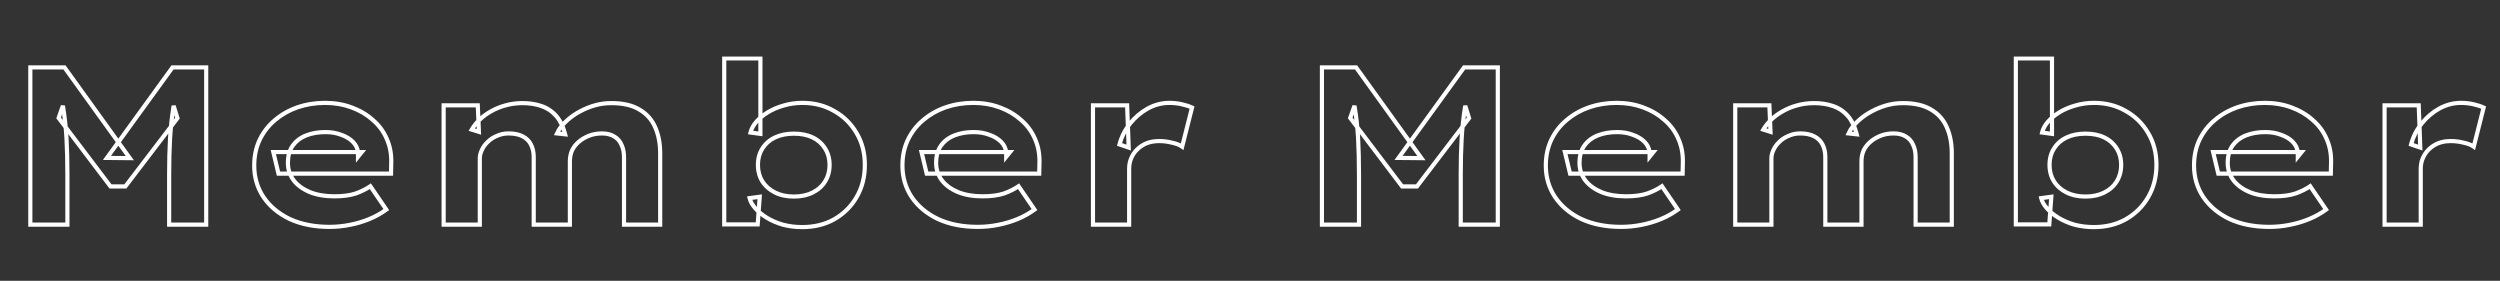 <svg width="1202" height="135" viewBox="0 0 1202 135" fill="none" xmlns="http://www.w3.org/2000/svg">
<rect x="0" y="0" width="1202" height="135" fill="#333333" stroke="none"/>
<mask id="path-1-outside-1_1876_553" maskUnits="userSpaceOnUse" x="634" y="27" width="562" height="84" fill="black">
<rect fill="white" x="634" y="27" width="562" height="84"/>
<path d="M635.58 108V32.4H651.996L683.424 76.032L672.408 75.924L703.944 32.4H720.144V108H702.324V83.808C702.324 77.616 702.468 71.928 702.756 66.744C703.044 61.488 703.62 56.196 704.484 50.868L706.32 56.808L681.264 89.64H674.136L649.188 56.7L651.24 50.868C652.104 56.052 652.68 61.236 652.968 66.42C653.256 71.604 653.4 77.4 653.4 83.808V108H635.58ZM779.407 109.08C772.135 109.08 765.763 107.82 760.291 105.3C754.891 102.708 750.679 99.18 747.655 94.716C744.703 90.252 743.227 85.212 743.227 79.596C743.227 75.06 744.091 70.956 745.819 67.284C747.619 63.54 750.067 60.372 753.163 57.78C756.259 55.116 759.859 53.064 763.963 51.624C768.139 50.184 772.567 49.464 777.247 49.464C781.855 49.464 786.103 50.184 789.991 51.624C793.951 53.064 797.371 55.08 800.251 57.672C803.203 60.192 805.435 63.216 806.947 66.744C808.531 70.272 809.251 74.16 809.107 78.408L808.999 83.484H754.891L752.407 73.116H794.959L793.123 75.384V73.224C792.907 71.28 792.079 69.588 790.639 68.148C789.199 66.708 787.327 65.592 785.023 64.8C782.791 63.936 780.271 63.504 777.463 63.504C774.007 63.504 770.911 64.044 768.175 65.124C765.439 66.204 763.279 67.86 761.695 70.092C760.183 72.252 759.427 74.988 759.427 78.3C759.427 81.396 760.327 84.168 762.127 86.616C763.927 88.992 766.519 90.9 769.903 92.34C773.287 93.708 777.247 94.392 781.783 94.392C785.959 94.392 789.415 93.924 792.151 92.988C794.887 91.98 797.191 90.828 799.063 89.532L806.731 100.764C804.283 102.564 801.583 104.076 798.631 105.3C795.679 106.524 792.547 107.46 789.235 108.108C785.995 108.756 782.719 109.08 779.407 109.08ZM834.303 108V50.652H850.719L851.259 63.396L847.803 62.316C848.811 60.588 850.107 58.968 851.691 57.456C853.275 55.944 855.111 54.612 857.199 53.46C859.359 52.236 861.663 51.3 864.111 50.652C866.631 49.932 869.367 49.572 872.319 49.572C875.559 49.572 878.547 50.04 881.283 50.976C884.091 51.912 886.467 53.496 888.411 55.728C890.355 57.96 891.795 60.912 892.731 64.584L888.843 64.152L889.707 62.424C890.859 60.696 892.299 59.076 894.027 57.564C895.755 56.052 897.699 54.72 899.859 53.568C902.091 52.344 904.467 51.372 906.987 50.652C909.507 49.932 912.171 49.572 914.979 49.572C920.523 49.572 925.023 50.616 928.479 52.704C931.935 54.72 934.455 57.564 936.039 61.236C937.623 64.836 938.415 68.976 938.415 73.656V108H921.027V75.6C921.027 73.296 920.631 71.316 919.839 69.66C919.119 67.932 917.967 66.6 916.383 65.664C914.799 64.656 912.819 64.152 910.443 64.152C908.211 64.152 906.159 64.512 904.287 65.232C902.415 65.952 900.759 66.924 899.319 68.148C897.951 69.3 896.871 70.668 896.079 72.252C895.359 73.836 894.999 75.6 894.999 77.544V108H877.611V75.492C877.611 73.26 877.179 71.28 876.315 69.552C875.451 67.824 874.119 66.492 872.319 65.556C870.519 64.62 868.251 64.152 865.515 64.152C863.499 64.152 861.627 64.548 859.899 65.34C858.171 66.06 856.695 67.032 855.471 68.256C854.247 69.408 853.311 70.704 852.663 72.144C852.015 73.512 851.691 74.844 851.691 76.14V108H834.303ZM1006.69 109.188C1003.37 109.188 1000.24 108.792 997.291 108C994.411 107.136 991.855 106.02 989.623 104.652C987.391 103.284 985.555 101.772 984.115 100.116C982.675 98.46 981.775 96.84 981.415 95.256L986.275 94.608L985.303 107.892H969.211V28.08H986.599V64.368L981.847 63.72C982.279 61.92 983.215 60.192 984.655 58.536C986.095 56.88 987.931 55.368 990.163 54C992.395 52.632 994.915 51.552 997.723 50.76C1000.6 49.896 1003.63 49.464 1006.79 49.464C1012.48 49.464 1017.56 50.76 1022.02 53.352C1026.56 55.872 1030.16 59.4 1032.82 63.936C1035.49 68.4 1036.82 73.512 1036.82 79.272C1036.82 85.104 1035.49 90.288 1032.82 94.824C1030.23 99.288 1026.67 102.816 1022.13 105.408C1017.67 107.928 1012.52 109.188 1006.69 109.188ZM1002.69 94.5C1006.15 94.5 1009.17 93.852 1011.76 92.556C1014.35 91.26 1016.33 89.496 1017.7 87.264C1019.14 84.96 1019.86 82.296 1019.86 79.272C1019.86 76.248 1019.14 73.62 1017.7 71.388C1016.26 69.084 1014.28 67.32 1011.76 66.096C1009.24 64.872 1006.22 64.26 1002.69 64.26C999.235 64.26 996.211 64.872 993.619 66.096C991.027 67.32 989.011 69.084 987.571 71.388C986.131 73.62 985.411 76.248 985.411 79.272C985.411 82.296 986.131 84.96 987.571 87.264C989.011 89.496 991.027 91.26 993.619 92.556C996.211 93.852 999.235 94.5 1002.69 94.5ZM1091.07 109.08C1083.8 109.08 1077.42 107.82 1071.95 105.3C1066.55 102.708 1062.34 99.18 1059.32 94.716C1056.36 90.252 1054.89 85.212 1054.89 79.596C1054.89 75.06 1055.75 70.956 1057.48 67.284C1059.28 63.54 1061.73 60.372 1064.82 57.78C1067.92 55.116 1071.52 53.064 1075.62 51.624C1079.8 50.184 1084.23 49.464 1088.91 49.464C1093.52 49.464 1097.76 50.184 1101.65 51.624C1105.61 53.064 1109.03 55.08 1111.91 57.672C1114.86 60.192 1117.1 63.216 1118.61 66.744C1120.19 70.272 1120.91 74.16 1120.77 78.408L1120.66 83.484H1066.55L1064.07 73.116H1106.62L1104.78 75.384V73.224C1104.57 71.28 1103.74 69.588 1102.3 68.148C1100.86 66.708 1098.99 65.592 1096.68 64.8C1094.45 63.936 1091.93 63.504 1089.12 63.504C1085.67 63.504 1082.57 64.044 1079.84 65.124C1077.1 66.204 1074.94 67.86 1073.36 70.092C1071.84 72.252 1071.09 74.988 1071.09 78.3C1071.09 81.396 1071.99 84.168 1073.79 86.616C1075.59 88.992 1078.18 90.9 1081.56 92.34C1084.95 93.708 1088.91 94.392 1093.44 94.392C1097.62 94.392 1101.08 93.924 1103.81 92.988C1106.55 91.98 1108.85 90.828 1110.72 89.532L1118.39 100.764C1115.94 102.564 1113.24 104.076 1110.29 105.3C1107.34 106.524 1104.21 107.46 1100.9 108.108C1097.66 108.756 1094.38 109.08 1091.07 109.08ZM1146.5 108V50.652H1162.92L1163.68 70.956L1159.25 69.444C1160.26 65.7 1161.95 62.352 1164.32 59.4C1166.77 56.376 1169.62 53.964 1172.86 52.164C1176.17 50.364 1179.62 49.464 1183.22 49.464C1185.31 49.464 1187.29 49.68 1189.16 50.112C1191.11 50.544 1192.76 51.084 1194.13 51.732L1189.38 70.524C1188.16 69.66 1186.5 69.012 1184.41 68.58C1182.4 68.076 1180.38 67.824 1178.36 67.824C1176.06 67.824 1174.01 68.184 1172.21 68.904C1170.48 69.624 1168.97 70.632 1167.67 71.928C1166.45 73.152 1165.51 74.556 1164.86 76.14C1164.22 77.652 1163.89 79.308 1163.89 81.108V108H1146.5Z"/>
</mask>
<path d="M635.58 108H634.58V109H635.58V108ZM635.58 32.4V31.4H634.58V32.4H635.58ZM651.996 32.4L652.807 31.816L652.508 31.4H651.996V32.4ZM683.424 76.032L683.414 77.032L685.391 77.051L684.235 75.448L683.424 76.032ZM672.408 75.924L671.598 75.337L670.462 76.905L672.398 76.924L672.408 75.924ZM703.944 32.4V31.4H703.434L703.134 31.813L703.944 32.4ZM720.144 32.4H721.144V31.4H720.144V32.4ZM720.144 108V109H721.144V108H720.144ZM702.324 108H701.324V109H702.324V108ZM702.756 66.744L703.754 66.799L703.755 66.799L702.756 66.744ZM704.484 50.868L705.439 50.573L703.497 50.708L704.484 50.868ZM706.32 56.808L707.115 57.415L707.428 57.005L707.275 56.513L706.32 56.808ZM681.264 89.64V90.64H681.759L682.059 90.247L681.264 89.64ZM674.136 89.64L673.339 90.244L673.639 90.64H674.136V89.64ZM649.188 56.7L648.245 56.368L648.066 56.875L648.391 57.304L649.188 56.7ZM651.24 50.868L652.226 50.704L650.297 50.536L651.24 50.868ZM652.968 66.42L651.97 66.475L651.97 66.475L652.968 66.42ZM653.4 108V109H654.4V108H653.4ZM636.58 108V32.4H634.58V108H636.58ZM635.58 33.4H651.996V31.4H635.58V33.4ZM651.185 32.984L682.613 76.617L684.235 75.448L652.807 31.816L651.185 32.984ZM683.434 75.032L672.418 74.924L672.398 76.924L683.414 77.032L683.434 75.032ZM673.218 76.511L704.754 32.987L703.134 31.813L671.598 75.337L673.218 76.511ZM703.944 33.4H720.144V31.4H703.944V33.4ZM719.144 32.4V108H721.144V32.4H719.144ZM720.144 107H702.324V109H720.144V107ZM703.324 108V83.808H701.324V108H703.324ZM703.324 83.808C703.324 77.631 703.468 71.962 703.754 66.799L701.758 66.689C701.468 71.894 701.324 77.601 701.324 83.808H703.324ZM703.755 66.799C704.041 61.579 704.613 56.322 705.471 51.028L703.497 50.708C702.627 56.07 702.047 61.397 701.758 66.689L703.755 66.799ZM703.529 51.163L705.365 57.103L707.275 56.513L705.439 50.573L703.529 51.163ZM705.525 56.201L680.469 89.033L682.059 90.247L707.115 57.415L705.525 56.201ZM681.264 88.64H674.136V90.64H681.264V88.64ZM674.933 89.036L649.985 56.096L648.391 57.304L673.339 90.244L674.933 89.036ZM650.131 57.032L652.183 51.2L650.297 50.536L648.245 56.368L650.131 57.032ZM650.254 51.032C651.112 56.181 651.684 61.328 651.97 66.475L653.966 66.365C653.676 61.144 653.096 55.923 652.226 50.704L650.254 51.032ZM651.97 66.475C652.256 71.637 652.4 77.414 652.4 83.808H654.4C654.4 77.386 654.256 71.571 653.966 66.365L651.97 66.475ZM652.4 83.808V108H654.4V83.808H652.4ZM653.4 107H635.58V109H653.4V107ZM760.291 105.3L759.859 106.202L759.866 106.205L759.873 106.208L760.291 105.3ZM747.655 94.716L746.821 95.268L746.827 95.277L747.655 94.716ZM745.819 67.284L744.918 66.851L744.914 66.858L745.819 67.284ZM753.163 57.78L753.805 58.547L753.816 58.538L753.163 57.78ZM763.963 51.624L763.637 50.679L763.632 50.68L763.963 51.624ZM789.991 51.624L789.644 52.562L789.65 52.564L789.991 51.624ZM800.251 57.672L799.582 58.415L799.592 58.424L799.602 58.433L800.251 57.672ZM806.947 66.744L806.028 67.138L806.032 67.146L806.035 67.154L806.947 66.744ZM809.107 78.408L808.108 78.374L808.108 78.387L809.107 78.408ZM808.999 83.484V84.484H809.978L809.999 83.505L808.999 83.484ZM754.891 83.484L753.919 83.717L754.103 84.484H754.891V83.484ZM752.407 73.116V72.116H751.139L751.435 73.349L752.407 73.116ZM794.959 73.116L795.737 73.745L797.055 72.116H794.959V73.116ZM793.123 75.384H792.123V78.209L793.901 76.013L793.123 75.384ZM793.123 73.224H794.123V73.169L794.117 73.114L793.123 73.224ZM790.639 68.148L789.932 68.855L789.932 68.855L790.639 68.148ZM785.023 64.8L784.662 65.733L784.68 65.74L784.698 65.746L785.023 64.8ZM768.175 65.124L768.542 66.054L768.542 66.054L768.175 65.124ZM761.695 70.092L760.88 69.513L760.876 69.519L761.695 70.092ZM762.127 86.616L761.322 87.208L761.326 87.214L761.33 87.22L762.127 86.616ZM769.903 92.34L769.512 93.26L769.52 93.264L769.529 93.267L769.903 92.34ZM792.151 92.988L792.475 93.934L792.486 93.93L792.497 93.926L792.151 92.988ZM799.063 89.532L799.889 88.968L799.322 88.137L798.494 88.71L799.063 89.532ZM806.731 100.764L807.324 101.57L808.102 100.998L807.557 100.2L806.731 100.764ZM798.631 105.3L799.014 106.224L799.014 106.224L798.631 105.3ZM789.235 108.108L789.043 107.127L789.039 107.127L789.235 108.108ZM779.407 108.08C772.25 108.08 766.026 106.84 760.71 104.392L759.873 106.208C765.5 108.8 772.02 110.08 779.407 110.08V108.08ZM760.724 104.398C755.465 101.874 751.397 98.457 748.483 94.155L746.827 95.277C749.961 99.903 754.317 103.542 759.859 106.202L760.724 104.398ZM748.489 94.164C745.651 89.872 744.227 85.026 744.227 79.596H742.227C742.227 85.398 743.756 90.632 746.821 95.268L748.489 94.164ZM744.227 79.596C744.227 75.19 745.066 71.234 746.724 67.71L744.914 66.858C743.117 70.678 742.227 74.93 742.227 79.596H744.227ZM746.721 67.717C748.461 64.098 750.822 61.045 753.805 58.547L752.521 57.013C749.313 59.699 746.778 62.982 744.918 66.851L746.721 67.717ZM753.816 58.538C756.811 55.961 760.3 53.969 764.294 52.568L763.632 50.68C759.418 52.159 755.708 54.272 752.511 57.022L753.816 58.538ZM764.289 52.569C768.354 51.168 772.672 50.464 777.247 50.464V48.464C772.463 48.464 767.924 49.2 763.637 50.679L764.289 52.569ZM777.247 50.464C781.75 50.464 785.879 51.167 789.644 52.562L790.339 50.686C786.328 49.201 781.961 48.464 777.247 48.464V50.464ZM789.65 52.564C793.5 53.964 796.806 55.916 799.582 58.415L800.92 56.929C797.937 54.244 794.403 52.164 790.333 50.684L789.65 52.564ZM799.602 58.433C802.438 60.854 804.577 63.753 806.028 67.138L807.866 66.35C806.293 62.679 803.968 59.53 800.901 56.911L799.602 58.433ZM806.035 67.154C807.551 70.529 808.247 74.263 808.108 78.374L810.107 78.442C810.255 74.057 809.512 70.015 807.86 66.334L806.035 67.154ZM808.108 78.387L808 83.463L809.999 83.505L810.107 78.429L808.108 78.387ZM808.999 82.484H754.891V84.484H808.999V82.484ZM755.864 83.251L753.38 72.883L751.435 73.349L753.919 83.717L755.864 83.251ZM752.407 74.116H794.959V72.116H752.407V74.116ZM794.182 72.487L792.346 74.755L793.901 76.013L795.737 73.745L794.182 72.487ZM794.123 75.384V73.224H792.123V75.384H794.123ZM794.117 73.114C793.875 70.934 792.94 69.034 791.346 67.441L789.932 68.855C791.219 70.142 791.94 71.626 792.129 73.334L794.117 73.114ZM791.346 67.441C789.78 65.874 787.768 64.686 785.348 63.854L784.698 65.746C786.886 66.498 788.619 67.542 789.932 68.855L791.346 67.441ZM785.384 63.867C783.019 62.952 780.374 62.504 777.463 62.504V64.504C780.169 64.504 782.564 64.92 784.662 65.733L785.384 63.867ZM777.463 62.504C773.903 62.504 770.68 63.06 767.808 64.194L768.542 66.054C771.143 65.028 774.111 64.504 777.463 64.504V62.504ZM767.808 64.194C764.906 65.34 762.584 67.111 760.88 69.513L762.511 70.671C763.974 68.609 765.973 67.069 768.542 66.054L767.808 64.194ZM760.876 69.519C759.219 71.885 758.427 74.836 758.427 78.3H760.427C760.427 75.14 761.147 72.619 762.515 70.665L760.876 69.519ZM758.427 78.3C758.427 81.605 759.393 84.585 761.322 87.208L762.933 86.024C761.262 83.751 760.427 81.187 760.427 78.3H758.427ZM761.33 87.22C763.257 89.764 766.005 91.768 769.512 93.26L770.295 91.42C767.034 90.032 764.597 88.22 762.924 86.012L761.33 87.22ZM769.529 93.267C773.057 94.693 777.149 95.392 781.783 95.392V93.392C777.346 93.392 773.518 92.723 770.278 91.413L769.529 93.267ZM781.783 95.392C786.025 95.392 789.6 94.918 792.475 93.934L791.828 92.042C789.231 92.93 785.894 93.392 781.783 93.392V95.392ZM792.497 93.926C795.291 92.897 797.675 91.709 799.633 90.354L798.494 88.71C796.708 89.947 794.483 91.063 791.806 92.05L792.497 93.926ZM798.237 90.096L805.905 101.328L807.557 100.2L799.889 88.968L798.237 90.096ZM806.139 99.958C803.759 101.708 801.13 103.181 798.248 104.376L799.014 106.224C802.037 104.971 804.808 103.42 807.324 101.57L806.139 99.958ZM798.248 104.376C795.361 105.573 792.294 106.491 789.043 107.127L789.427 109.089C792.801 108.429 795.997 107.475 799.014 106.224L798.248 104.376ZM789.039 107.127C785.864 107.762 782.654 108.08 779.407 108.08V110.08C782.785 110.08 786.127 109.75 789.431 109.089L789.039 107.127ZM834.303 108H833.303V109H834.303V108ZM834.303 50.652V49.652H833.303V50.652H834.303ZM850.719 50.652L851.718 50.61L851.678 49.652H850.719V50.652ZM851.259 63.396L850.961 64.35L852.319 64.775L852.258 63.354L851.259 63.396ZM847.803 62.316L846.94 61.812L846.307 62.896L847.505 63.27L847.803 62.316ZM851.691 57.456L852.382 58.179L852.382 58.179L851.691 57.456ZM857.199 53.46L857.682 54.336L857.692 54.33L857.199 53.46ZM864.111 50.652L864.367 51.619L864.377 51.616L864.386 51.614L864.111 50.652ZM881.283 50.976L880.96 51.922L880.967 51.925L881.283 50.976ZM888.411 55.728L889.165 55.071L889.165 55.071L888.411 55.728ZM892.731 64.584L892.621 65.578L894.057 65.737L893.7 64.337L892.731 64.584ZM888.843 64.152L887.949 63.705L887.308 64.987L888.733 65.146L888.843 64.152ZM889.707 62.424L888.875 61.869L888.841 61.921L888.813 61.977L889.707 62.424ZM894.027 57.564L894.686 58.317L894.686 58.317L894.027 57.564ZM899.859 53.568L900.33 54.45L900.34 54.445L899.859 53.568ZM906.987 50.652L907.262 51.614L907.262 51.614L906.987 50.652ZM928.479 52.704L927.962 53.56L927.969 53.564L927.976 53.568L928.479 52.704ZM936.039 61.236L935.121 61.632L935.124 61.639L936.039 61.236ZM938.415 108V109H939.415V108H938.415ZM921.027 108H920.027V109H921.027V108ZM919.839 69.66L918.916 70.045L918.926 70.068L918.937 70.091L919.839 69.66ZM916.383 65.664L915.847 66.508L915.86 66.516L915.875 66.525L916.383 65.664ZM904.287 65.232L903.928 64.299L903.928 64.299L904.287 65.232ZM899.319 68.148L899.964 68.913L899.967 68.91L899.319 68.148ZM896.079 72.252L895.185 71.805L895.177 71.821L895.169 71.838L896.079 72.252ZM894.999 108V109H895.999V108H894.999ZM877.611 108H876.611V109H877.611V108ZM876.315 69.552L875.421 69.999L875.421 69.999L876.315 69.552ZM872.319 65.556L871.858 66.443L871.858 66.443L872.319 65.556ZM859.899 65.34L860.284 66.263L860.3 66.256L860.316 66.249L859.899 65.34ZM855.471 68.256L856.157 68.984L856.168 68.974L856.178 68.963L855.471 68.256ZM852.663 72.144L853.567 72.572L853.571 72.563L853.575 72.554L852.663 72.144ZM851.691 108V109H852.691V108H851.691ZM835.303 108V50.652H833.303V108H835.303ZM834.303 51.652H850.719V49.652H834.303V51.652ZM849.72 50.694L850.26 63.438L852.258 63.354L851.718 50.61L849.72 50.694ZM851.558 62.441L848.102 61.361L847.505 63.27L850.961 64.35L851.558 62.441ZM848.667 62.82C849.624 61.18 850.859 59.633 852.382 58.179L851.001 56.733C849.355 58.303 847.999 59.996 846.94 61.812L848.667 62.82ZM852.382 58.179C853.898 56.732 855.663 55.45 857.682 54.336L856.716 52.584C854.56 53.774 852.652 55.156 851.001 56.733L852.382 58.179ZM857.692 54.33C859.776 53.149 862 52.245 864.367 51.619L863.855 49.685C861.326 50.355 858.942 51.323 856.706 52.59L857.692 54.33ZM864.386 51.614C866.806 50.922 869.449 50.572 872.319 50.572V48.572C869.286 48.572 866.456 48.942 863.837 49.691L864.386 51.614ZM872.319 50.572C875.462 50.572 878.34 51.026 880.96 51.922L881.607 50.03C878.755 49.054 875.656 48.572 872.319 48.572V50.572ZM880.967 51.925C883.606 52.804 885.831 54.287 887.657 56.385L889.165 55.071C887.104 52.705 884.577 51.02 881.6 50.027L880.967 51.925ZM887.657 56.385C889.474 58.471 890.854 61.269 891.762 64.831L893.7 64.337C892.736 60.555 891.237 57.45 889.165 55.071L887.657 56.385ZM892.842 63.59L888.954 63.158L888.733 65.146L892.621 65.578L892.842 63.59ZM889.738 64.599L890.602 62.871L888.813 61.977L887.949 63.705L889.738 64.599ZM890.539 62.979C891.638 61.331 893.017 59.777 894.686 58.317L893.369 56.811C891.581 58.375 890.081 60.061 888.875 61.869L890.539 62.979ZM894.686 58.317C896.353 56.858 898.233 55.569 900.33 54.45L899.389 52.686C897.166 53.871 895.158 55.246 893.369 56.811L894.686 58.317ZM900.34 54.445C902.505 53.258 904.812 52.314 907.262 51.614L906.713 49.691C904.123 50.43 901.678 51.43 899.379 52.691L900.34 54.445ZM907.262 51.614C909.687 50.921 912.258 50.572 914.979 50.572V48.572C912.085 48.572 909.328 48.943 906.713 49.691L907.262 51.614ZM914.979 50.572C920.406 50.572 924.71 51.595 927.962 53.56L928.997 51.848C925.337 49.637 920.64 48.572 914.979 48.572V50.572ZM927.976 53.568C931.247 55.476 933.622 58.156 935.121 61.632L936.958 60.84C935.289 56.972 932.624 53.964 928.983 51.84L927.976 53.568ZM935.124 61.639C936.643 65.09 937.415 69.089 937.415 73.656H939.415C939.415 68.863 938.604 64.582 936.955 60.833L935.124 61.639ZM937.415 73.656V108H939.415V73.656H937.415ZM938.415 107H921.027V109H938.415V107ZM922.027 108V75.6H920.027V108H922.027ZM922.027 75.6C922.027 73.184 921.612 71.049 920.742 69.228L918.937 70.091C919.651 71.583 920.027 73.408 920.027 75.6H922.027ZM920.762 69.275C919.961 67.352 918.666 65.851 916.892 64.803L915.875 66.525C917.269 67.349 918.278 68.512 918.916 70.045L920.762 69.275ZM916.92 64.82C915.138 63.686 912.959 63.152 910.443 63.152V65.152C912.679 65.152 914.461 65.626 915.847 66.508L916.92 64.82ZM910.443 63.152C908.102 63.152 905.927 63.53 903.928 64.299L904.646 66.165C906.392 65.494 908.32 65.152 910.443 65.152V63.152ZM903.928 64.299C901.958 65.057 900.203 66.085 898.672 67.386L899.967 68.91C901.316 67.763 902.873 66.847 904.646 66.165L903.928 64.299ZM898.675 67.383C897.204 68.622 896.038 70.098 895.185 71.805L896.974 72.699C897.704 71.238 898.699 69.978 899.964 68.913L898.675 67.383ZM895.169 71.838C894.383 73.567 893.999 75.474 893.999 77.544H895.999C895.999 75.726 896.335 74.105 896.99 72.666L895.169 71.838ZM893.999 77.544V108H895.999V77.544H893.999ZM894.999 107H877.611V109H894.999V107ZM878.611 108V75.492H876.611V108H878.611ZM878.611 75.492C878.611 73.129 878.153 70.992 877.21 69.105L875.421 69.999C876.205 71.568 876.611 73.391 876.611 75.492H878.611ZM877.21 69.105C876.247 67.178 874.758 65.697 872.781 64.669L871.858 66.443C873.481 67.287 874.656 68.47 875.421 69.999L877.21 69.105ZM872.781 64.669C870.797 63.637 868.359 63.152 865.515 63.152V65.152C868.144 65.152 870.241 65.603 871.858 66.443L872.781 64.669ZM865.515 63.152C863.364 63.152 861.349 63.575 859.483 64.431L860.316 66.249C861.905 65.521 863.634 65.152 865.515 65.152V63.152ZM859.515 64.417C857.676 65.183 856.088 66.225 854.764 67.549L856.178 68.963C857.303 67.839 858.667 66.937 860.284 66.263L859.515 64.417ZM854.786 67.528C853.473 68.764 852.457 70.166 851.751 71.734L853.575 72.554C854.166 71.242 855.022 70.052 856.157 68.984L854.786 67.528ZM851.76 71.716C851.059 73.195 850.691 74.673 850.691 76.14H852.691C852.691 75.015 852.972 73.829 853.567 72.572L851.76 71.716ZM850.691 76.14V108H852.691V76.14H850.691ZM851.691 107H834.303V109H851.691V107ZM997.291 108L997.003 108.958L997.017 108.962L997.031 108.966L997.291 108ZM989.623 104.652L989.1 105.505L989.1 105.505L989.623 104.652ZM984.115 100.116L984.869 99.46L984.869 99.46L984.115 100.116ZM981.415 95.256L981.282 94.265L980.197 94.409L980.439 95.478L981.415 95.256ZM986.275 94.608L987.272 94.681L987.362 93.454L986.142 93.617L986.275 94.608ZM985.303 107.892V108.892H986.232L986.3 107.965L985.303 107.892ZM969.211 107.892H968.211V108.892H969.211V107.892ZM969.211 28.08V27.08H968.211V28.08H969.211ZM986.599 28.08H987.599V27.08H986.599V28.08ZM986.599 64.368L986.463 65.359L987.599 65.514V64.368H986.599ZM981.847 63.72L980.874 63.487L980.616 64.561L981.711 64.711L981.847 63.72ZM984.655 58.536L983.9 57.88L983.9 57.88L984.655 58.536ZM990.163 54L990.685 54.853L990.685 54.853L990.163 54ZM997.723 50.76L997.994 51.722L998.002 51.72L998.01 51.718L997.723 50.76ZM1022.02 53.352L1021.52 54.217L1021.53 54.221L1021.54 54.226L1022.02 53.352ZM1032.82 63.936L1031.96 64.442L1031.96 64.448L1032.82 63.936ZM1032.82 94.824L1031.96 94.318L1031.96 94.322L1032.82 94.824ZM1022.13 105.408L1022.62 106.279L1022.63 106.276L1022.13 105.408ZM1011.76 92.556L1012.21 93.45L1012.21 93.45L1011.76 92.556ZM1017.7 87.264L1016.85 86.734L1016.85 86.741L1017.7 87.264ZM1017.7 71.388L1016.85 71.918L1016.86 71.924L1016.86 71.93L1017.7 71.388ZM1011.76 66.096L1011.33 66.996L1011.76 66.096ZM993.619 66.096L994.046 67L994.046 67L993.619 66.096ZM987.571 71.388L988.411 71.93L988.415 71.924L988.419 71.918L987.571 71.388ZM987.571 87.264L986.723 87.794L986.726 87.8L986.73 87.806L987.571 87.264ZM993.619 92.556L993.171 93.45L993.171 93.45L993.619 92.556ZM1006.69 108.188C1003.45 108.188 1000.41 107.802 997.55 107.034L997.031 108.966C1000.07 109.782 1003.29 110.188 1006.69 110.188V108.188ZM997.578 107.042C994.769 106.199 992.294 105.116 990.145 103.799L989.1 105.505C991.415 106.924 994.053 108.073 997.003 108.958L997.578 107.042ZM990.145 103.799C987.984 102.475 986.231 101.026 984.869 99.46L983.36 100.772C984.878 102.518 986.797 104.093 989.1 105.505L990.145 103.799ZM984.869 99.46C983.501 97.886 982.703 96.411 982.39 95.034L980.439 95.478C980.847 97.269 981.848 99.034 983.36 100.772L984.869 99.46ZM981.547 96.247L986.407 95.599L986.142 93.617L981.282 94.265L981.547 96.247ZM985.277 94.535L984.305 107.819L986.3 107.965L987.272 94.681L985.277 94.535ZM985.303 106.892H969.211V108.892H985.303V106.892ZM970.211 107.892V28.08H968.211V107.892H970.211ZM969.211 29.08H986.599V27.08H969.211V29.08ZM985.599 28.08V64.368H987.599V28.08H985.599ZM986.734 63.377L981.982 62.729L981.711 64.711L986.463 65.359L986.734 63.377ZM982.819 63.953C983.207 62.336 984.055 60.749 985.409 59.192L983.9 57.88C982.374 59.635 981.35 61.504 980.874 63.487L982.819 63.953ZM985.409 59.192C986.771 57.626 988.524 56.177 990.685 54.853L989.64 53.147C987.337 54.559 985.418 56.134 983.9 57.88L985.409 59.192ZM990.685 54.853C992.831 53.538 995.264 52.492 997.994 51.722L997.451 49.797C994.565 50.612 991.959 51.726 989.64 53.147L990.685 54.853ZM998.01 51.718C1000.79 50.883 1003.72 50.464 1006.79 50.464V48.464C1003.53 48.464 1000.41 48.909 997.435 49.802L998.01 51.718ZM1006.79 50.464C1012.32 50.464 1017.22 51.722 1021.52 54.217L1022.52 52.487C1017.89 49.798 1012.64 48.464 1006.79 48.464V50.464ZM1021.54 54.226C1025.91 56.658 1029.39 60.058 1031.96 64.442L1033.68 63.43C1030.93 58.742 1027.2 55.086 1022.51 52.478L1021.54 54.226ZM1031.96 64.448C1034.53 68.741 1035.82 73.672 1035.82 79.272H1037.82C1037.82 73.352 1036.45 68.059 1033.68 63.423L1031.96 64.448ZM1035.82 79.272C1035.82 84.946 1034.52 89.951 1031.96 94.318L1033.68 95.33C1036.45 90.625 1037.82 85.262 1037.82 79.272H1035.82ZM1031.96 94.322C1029.46 98.632 1026.02 102.034 1021.63 104.54L1022.63 106.276C1027.31 103.598 1031.01 99.944 1033.69 95.326L1031.96 94.322ZM1021.64 104.537C1017.34 106.961 1012.37 108.188 1006.69 108.188V110.188C1012.67 110.188 1017.99 108.895 1022.62 106.279L1021.64 104.537ZM1002.69 95.5C1006.27 95.5 1009.45 94.828 1012.21 93.45L1011.32 91.662C1008.89 92.876 1006.02 93.5 1002.69 93.5V95.5ZM1012.21 93.45C1014.95 92.08 1017.08 90.195 1018.56 87.787L1016.85 86.741C1015.59 88.797 1013.76 90.44 1011.32 91.662L1012.21 93.45ZM1018.55 87.794C1020.1 85.314 1020.86 82.462 1020.86 79.272H1018.86C1018.86 82.13 1018.18 84.606 1016.85 86.734L1018.55 87.794ZM1020.86 79.272C1020.86 76.083 1020.1 73.261 1018.54 70.846L1016.86 71.93C1018.18 73.979 1018.86 76.413 1018.86 79.272H1020.86ZM1018.55 70.858C1017.01 68.389 1014.88 66.5 1012.2 65.197L1011.33 66.996C1013.68 68.14 1015.52 69.778 1016.85 71.918L1018.55 70.858ZM1012.2 65.197C1009.51 63.892 1006.33 63.26 1002.69 63.26V65.26C1006.11 65.26 1008.97 65.853 1011.33 66.996L1012.2 65.197ZM1002.69 63.26C999.117 63.26 995.942 63.893 993.192 65.192L994.046 67C996.479 65.851 999.352 65.26 1002.69 65.26V63.26ZM993.192 65.192C990.436 66.493 988.27 68.382 986.723 70.858L988.419 71.918C989.751 69.786 991.617 68.147 994.046 67L993.192 65.192ZM986.73 70.846C985.172 73.261 984.411 76.083 984.411 79.272H986.411C986.411 76.413 987.089 73.979 988.411 71.93L986.73 70.846ZM984.411 79.272C984.411 82.462 985.172 85.314 986.723 87.794L988.419 86.734C987.089 84.606 986.411 82.13 986.411 79.272H984.411ZM986.73 87.806C988.276 90.202 990.434 92.082 993.171 93.45L994.066 91.662C991.619 90.438 989.745 88.79 988.411 86.722L986.73 87.806ZM993.171 93.45C995.926 94.828 999.109 95.5 1002.69 95.5V93.5C999.36 93.5 996.495 92.876 994.066 91.662L993.171 93.45ZM1071.95 105.3L1071.52 106.202L1071.53 106.205L1071.53 106.208L1071.95 105.3ZM1059.32 94.716L1058.48 95.268L1058.49 95.277L1059.32 94.716ZM1057.48 67.284L1056.58 66.851L1056.57 66.858L1057.48 67.284ZM1064.82 57.78L1065.47 58.547L1065.48 58.538L1064.82 57.78ZM1075.62 51.624L1075.3 50.679L1075.29 50.68L1075.62 51.624ZM1101.65 51.624L1101.3 52.562L1101.31 52.564L1101.65 51.624ZM1111.91 57.672L1111.24 58.415L1111.25 58.424L1111.26 58.433L1111.91 57.672ZM1118.61 66.744L1117.69 67.138L1117.69 67.146L1117.7 67.154L1118.61 66.744ZM1120.77 78.408L1119.77 78.374L1119.77 78.387L1120.77 78.408ZM1120.66 83.484V84.484H1121.64L1121.66 83.505L1120.66 83.484ZM1066.55 83.484L1065.58 83.717L1065.76 84.484H1066.55V83.484ZM1064.07 73.116V72.116H1062.8L1063.09 73.349L1064.07 73.116ZM1106.62 73.116L1107.4 73.745L1108.72 72.116H1106.62V73.116ZM1104.78 75.384H1103.78V78.209L1105.56 76.013L1104.78 75.384ZM1104.78 73.224H1105.78V73.169L1105.78 73.114L1104.78 73.224ZM1102.3 68.148L1101.59 68.855L1101.59 68.855L1102.3 68.148ZM1096.68 64.8L1096.32 65.733L1096.34 65.74L1096.36 65.746L1096.68 64.8ZM1079.84 65.124L1080.2 66.054L1080.2 66.054L1079.84 65.124ZM1073.36 70.092L1072.54 69.513L1072.54 69.519L1073.36 70.092ZM1073.79 86.616L1072.98 87.208L1072.99 87.214L1072.99 87.22L1073.79 86.616ZM1081.56 92.34L1081.17 93.26L1081.18 93.264L1081.19 93.267L1081.56 92.34ZM1103.81 92.988L1104.14 93.934L1104.15 93.93L1104.16 93.926L1103.81 92.988ZM1110.72 89.532L1111.55 88.968L1110.98 88.137L1110.15 88.71L1110.72 89.532ZM1118.39 100.764L1118.98 101.57L1119.76 100.998L1119.22 100.2L1118.39 100.764ZM1110.29 105.3L1110.67 106.224L1110.67 106.224L1110.29 105.3ZM1100.9 108.108L1100.7 107.127L1100.7 107.127L1100.9 108.108ZM1091.07 108.08C1083.91 108.08 1077.69 106.84 1072.37 104.392L1071.53 106.208C1077.16 108.8 1083.68 110.08 1091.07 110.08V108.08ZM1072.38 104.398C1067.13 101.874 1063.06 98.457 1060.14 94.155L1058.49 95.277C1061.62 99.903 1065.98 103.542 1071.52 106.202L1072.38 104.398ZM1060.15 94.164C1057.31 89.872 1055.89 85.026 1055.89 79.596H1053.89C1053.89 85.398 1055.42 90.632 1058.48 95.268L1060.15 94.164ZM1055.89 79.596C1055.89 75.19 1056.73 71.234 1058.38 67.71L1056.57 66.858C1054.78 70.678 1053.89 74.93 1053.89 79.596H1055.89ZM1058.38 67.717C1060.12 64.098 1062.48 61.045 1065.47 58.547L1064.18 57.013C1060.97 59.699 1058.44 62.982 1056.58 66.851L1058.38 67.717ZM1065.48 58.538C1068.47 55.961 1071.96 53.969 1075.95 52.568L1075.29 50.68C1071.08 52.159 1067.37 54.272 1064.17 57.022L1065.48 58.538ZM1075.95 52.569C1080.01 51.168 1084.33 50.464 1088.91 50.464V48.464C1084.12 48.464 1079.58 49.2 1075.3 50.679L1075.95 52.569ZM1088.91 50.464C1093.41 50.464 1097.54 51.167 1101.3 52.562L1102 50.686C1097.99 49.201 1093.62 48.464 1088.91 48.464V50.464ZM1101.31 52.564C1105.16 53.964 1108.47 55.916 1111.24 58.415L1112.58 56.929C1109.6 54.244 1106.06 52.164 1101.99 50.684L1101.31 52.564ZM1111.26 58.433C1114.1 60.854 1116.24 63.753 1117.69 67.138L1119.53 66.35C1117.95 62.679 1115.63 59.53 1112.56 56.911L1111.26 58.433ZM1117.7 67.154C1119.21 70.529 1119.91 74.263 1119.77 78.374L1121.77 78.442C1121.92 74.057 1121.17 70.015 1119.52 66.334L1117.7 67.154ZM1119.77 78.387L1119.66 83.463L1121.66 83.505L1121.77 78.429L1119.77 78.387ZM1120.66 82.484H1066.55V84.484H1120.66V82.484ZM1067.52 83.251L1065.04 72.883L1063.09 73.349L1065.58 83.717L1067.52 83.251ZM1064.07 74.116H1106.62V72.116H1064.07V74.116ZM1105.84 72.487L1104.01 74.755L1105.56 76.013L1107.4 73.745L1105.84 72.487ZM1105.78 75.384V73.224H1103.78V75.384H1105.78ZM1105.78 73.114C1105.54 70.934 1104.6 69.034 1103.01 67.441L1101.59 68.855C1102.88 70.142 1103.6 71.626 1103.79 73.334L1105.78 73.114ZM1103.01 67.441C1101.44 65.874 1099.43 64.686 1097.01 63.854L1096.36 65.746C1098.55 66.498 1100.28 67.542 1101.59 68.855L1103.01 67.441ZM1097.04 63.867C1094.68 62.952 1092.03 62.504 1089.12 62.504V64.504C1091.83 64.504 1094.22 64.92 1096.32 65.733L1097.04 63.867ZM1089.12 62.504C1085.56 62.504 1082.34 63.06 1079.47 64.194L1080.2 66.054C1082.8 65.028 1085.77 64.504 1089.12 64.504V62.504ZM1079.47 64.194C1076.57 65.34 1074.24 67.111 1072.54 69.513L1074.17 70.671C1075.63 68.609 1077.63 67.069 1080.2 66.054L1079.47 64.194ZM1072.54 69.519C1070.88 71.885 1070.09 74.836 1070.09 78.3H1072.09C1072.09 75.14 1072.81 72.619 1074.17 70.665L1072.54 69.519ZM1070.09 78.3C1070.09 81.605 1071.05 84.585 1072.98 87.208L1074.59 86.024C1072.92 83.751 1072.09 81.187 1072.09 78.3H1070.09ZM1072.99 87.22C1074.92 89.764 1077.66 91.768 1081.17 93.26L1081.96 91.42C1078.69 90.032 1076.26 88.22 1074.58 86.012L1072.99 87.22ZM1081.19 93.267C1084.72 94.693 1088.81 95.392 1093.44 95.392V93.392C1089.01 93.392 1085.18 92.723 1081.94 91.413L1081.19 93.267ZM1093.44 95.392C1097.69 95.392 1101.26 94.918 1104.14 93.934L1103.49 92.042C1100.89 92.93 1097.55 93.392 1093.44 93.392V95.392ZM1104.16 93.926C1106.95 92.897 1109.34 91.709 1111.29 90.354L1110.15 88.71C1108.37 89.947 1106.14 91.063 1103.47 92.05L1104.16 93.926ZM1109.9 90.096L1117.57 101.328L1119.22 100.2L1111.55 88.968L1109.9 90.096ZM1117.8 99.958C1115.42 101.708 1112.79 103.181 1109.91 104.376L1110.67 106.224C1113.7 104.971 1116.47 103.42 1118.98 101.57L1117.8 99.958ZM1109.91 104.376C1107.02 105.573 1103.95 106.491 1100.7 107.127L1101.09 109.089C1104.46 108.429 1107.66 107.475 1110.67 106.224L1109.91 104.376ZM1100.7 107.127C1097.52 107.762 1094.31 108.08 1091.07 108.08V110.08C1094.45 110.08 1097.79 109.75 1101.09 109.089L1100.7 107.127ZM1146.5 108H1145.5V109H1146.5V108ZM1146.5 50.652V49.652H1145.5V50.652H1146.5ZM1162.92 50.652L1163.92 50.615L1163.88 49.652H1162.92V50.652ZM1163.68 70.956L1163.35 71.902L1164.73 72.372L1164.67 70.919L1163.68 70.956ZM1159.25 69.444L1158.28 69.184L1158.04 70.088L1158.92 70.39L1159.25 69.444ZM1164.32 59.4L1163.55 58.771L1163.54 58.773L1164.32 59.4ZM1172.86 52.164L1172.38 51.285L1172.37 51.29L1172.86 52.164ZM1189.16 50.112L1188.94 51.086L1188.95 51.088L1189.16 50.112ZM1194.13 51.732L1195.1 51.977L1195.3 51.18L1194.56 50.828L1194.13 51.732ZM1189.38 70.524L1188.8 71.341L1189.99 72.18L1190.35 70.769L1189.38 70.524ZM1184.41 68.58L1184.17 69.55L1184.19 69.555L1184.21 69.559L1184.41 68.58ZM1172.21 68.904L1171.84 67.975L1171.83 67.978L1171.82 67.981L1172.21 68.904ZM1167.67 71.928L1166.96 71.221L1166.96 71.221L1167.67 71.928ZM1164.86 76.14L1165.78 76.534L1165.79 76.526L1165.79 76.519L1164.86 76.14ZM1163.89 108V109H1164.89V108H1163.89ZM1147.5 108V50.652H1145.5V108H1147.5ZM1146.5 51.652H1162.92V49.652H1146.5V51.652ZM1161.92 50.689L1162.68 70.993L1164.67 70.919L1163.92 50.615L1161.92 50.689ZM1164 70.01L1159.57 68.498L1158.92 70.39L1163.35 71.902L1164 70.01ZM1160.21 69.704C1161.19 66.091 1162.82 62.868 1165.1 60.027L1163.54 58.773C1161.08 61.836 1159.33 65.309 1158.28 69.184L1160.21 69.704ZM1165.1 60.029C1167.47 57.1 1170.22 54.773 1173.34 53.038L1172.37 51.29C1169.01 53.155 1166.07 55.652 1163.55 58.771L1165.1 60.029ZM1173.33 53.043C1176.51 51.318 1179.8 50.464 1183.22 50.464V48.464C1179.45 48.464 1175.83 49.41 1172.38 51.285L1173.33 53.043ZM1183.22 50.464C1185.24 50.464 1187.15 50.673 1188.94 51.086L1189.39 49.138C1187.44 48.687 1185.38 48.464 1183.22 48.464V50.464ZM1188.95 51.088C1190.84 51.509 1192.42 52.028 1193.7 52.636L1194.56 50.828C1193.11 50.14 1191.38 49.579 1189.38 49.136L1188.95 51.088ZM1193.16 51.487L1188.41 70.279L1190.35 70.769L1195.1 51.977L1193.16 51.487ZM1189.96 69.707C1188.58 68.738 1186.78 68.05 1184.61 67.601L1184.21 69.559C1186.22 69.974 1187.73 70.582 1188.8 71.341L1189.96 69.707ZM1184.65 67.61C1182.56 67.087 1180.46 66.824 1178.36 66.824V68.824C1180.3 68.824 1182.23 69.065 1184.17 69.55L1184.65 67.61ZM1178.36 66.824C1175.96 66.824 1173.77 67.2 1171.84 67.975L1172.58 69.832C1174.24 69.168 1176.16 68.824 1178.36 68.824V66.824ZM1171.82 67.981C1169.98 68.75 1168.35 69.831 1166.96 71.221L1168.38 72.635C1169.58 71.433 1170.98 70.498 1172.59 69.827L1171.82 67.981ZM1166.96 71.221C1165.65 72.538 1164.64 74.053 1163.94 75.761L1165.79 76.519C1166.39 75.059 1167.25 73.766 1168.38 72.635L1166.96 71.221ZM1163.94 75.746C1163.24 77.394 1162.89 79.185 1162.89 81.108H1164.89C1164.89 79.431 1165.19 77.91 1165.78 76.534L1163.94 75.746ZM1162.89 81.108V108H1164.89V81.108H1162.89ZM1163.89 107H1146.5V109H1163.89V107Z" fill="white" mask="url(#path-1-outside-1_1876_553)"/>
<mask id="path-3-outside-2_1876_553" maskUnits="userSpaceOnUse" x="13" y="27" width="562" height="84" fill="black">
<rect fill="white" x="13" y="27" width="562" height="84"/>
<path d="M14.58 108V32.4H30.996L62.424 76.032L51.408 75.924L82.944 32.4H99.144V108H81.324V83.808C81.324 77.616 81.468 71.928 81.756 66.744C82.044 61.488 82.62 56.196 83.484 50.868L85.32 56.808L60.264 89.64H53.136L28.188 56.7L30.24 50.868C31.104 56.052 31.68 61.236 31.968 66.42C32.256 71.604 32.4 77.4 32.4 83.808V108H14.58ZM158.407 109.08C151.135 109.08 144.763 107.82 139.291 105.3C133.891 102.708 129.679 99.18 126.655 94.716C123.703 90.252 122.227 85.212 122.227 79.596C122.227 75.06 123.091 70.956 124.819 67.284C126.619 63.54 129.067 60.372 132.163 57.78C135.259 55.116 138.859 53.064 142.963 51.624C147.139 50.184 151.567 49.464 156.247 49.464C160.855 49.464 165.103 50.184 168.991 51.624C172.951 53.064 176.371 55.08 179.251 57.672C182.203 60.192 184.435 63.216 185.947 66.744C187.531 70.272 188.251 74.16 188.107 78.408L187.999 83.484H133.891L131.407 73.116H173.959L172.123 75.384V73.224C171.907 71.28 171.079 69.588 169.639 68.148C168.199 66.708 166.327 65.592 164.023 64.8C161.791 63.936 159.271 63.504 156.463 63.504C153.007 63.504 149.911 64.044 147.175 65.124C144.439 66.204 142.279 67.86 140.695 70.092C139.183 72.252 138.427 74.988 138.427 78.3C138.427 81.396 139.327 84.168 141.127 86.616C142.927 88.992 145.519 90.9 148.903 92.34C152.287 93.708 156.247 94.392 160.783 94.392C164.959 94.392 168.415 93.924 171.151 92.988C173.887 91.98 176.191 90.828 178.063 89.532L185.731 100.764C183.283 102.564 180.583 104.076 177.631 105.3C174.679 106.524 171.547 107.46 168.235 108.108C164.995 108.756 161.719 109.08 158.407 109.08ZM213.303 108V50.652H229.719L230.259 63.396L226.803 62.316C227.811 60.588 229.107 58.968 230.691 57.456C232.275 55.944 234.111 54.612 236.199 53.46C238.359 52.236 240.663 51.3 243.111 50.652C245.631 49.932 248.367 49.572 251.319 49.572C254.559 49.572 257.547 50.04 260.283 50.976C263.091 51.912 265.467 53.496 267.411 55.728C269.355 57.96 270.795 60.912 271.731 64.584L267.843 64.152L268.707 62.424C269.859 60.696 271.299 59.076 273.027 57.564C274.755 56.052 276.699 54.72 278.859 53.568C281.091 52.344 283.467 51.372 285.987 50.652C288.507 49.932 291.171 49.572 293.979 49.572C299.523 49.572 304.023 50.616 307.479 52.704C310.935 54.72 313.455 57.564 315.039 61.236C316.623 64.836 317.415 68.976 317.415 73.656V108H300.027V75.6C300.027 73.296 299.631 71.316 298.839 69.66C298.119 67.932 296.967 66.6 295.383 65.664C293.799 64.656 291.819 64.152 289.443 64.152C287.211 64.152 285.159 64.512 283.287 65.232C281.415 65.952 279.759 66.924 278.319 68.148C276.951 69.3 275.871 70.668 275.079 72.252C274.359 73.836 273.999 75.6 273.999 77.544V108H256.611V75.492C256.611 73.26 256.179 71.28 255.315 69.552C254.451 67.824 253.119 66.492 251.319 65.556C249.519 64.62 247.251 64.152 244.515 64.152C242.499 64.152 240.627 64.548 238.899 65.34C237.171 66.06 235.695 67.032 234.471 68.256C233.247 69.408 232.311 70.704 231.663 72.144C231.015 73.512 230.691 74.844 230.691 76.14V108H213.303ZM385.687 109.188C382.375 109.188 379.243 108.792 376.291 108C373.411 107.136 370.855 106.02 368.623 104.652C366.391 103.284 364.555 101.772 363.115 100.116C361.675 98.46 360.775 96.84 360.415 95.256L365.275 94.608L364.303 107.892H348.211V28.08H365.599V64.368L360.847 63.72C361.279 61.92 362.215 60.192 363.655 58.536C365.095 56.88 366.931 55.368 369.163 54C371.395 52.632 373.915 51.552 376.723 50.76C379.603 49.896 382.627 49.464 385.795 49.464C391.483 49.464 396.559 50.76 401.023 53.352C405.559 55.872 409.159 59.4 411.823 63.936C414.487 68.4 415.819 73.512 415.819 79.272C415.819 85.104 414.487 90.288 411.823 94.824C409.231 99.288 405.667 102.816 401.131 105.408C396.667 107.928 391.519 109.188 385.687 109.188ZM381.691 94.5C385.147 94.5 388.171 93.852 390.763 92.556C393.355 91.26 395.335 89.496 396.703 87.264C398.143 84.96 398.863 82.296 398.863 79.272C398.863 76.248 398.143 73.62 396.703 71.388C395.263 69.084 393.283 67.32 390.763 66.096C388.243 64.872 385.219 64.26 381.691 64.26C378.235 64.26 375.211 64.872 372.619 66.096C370.027 67.32 368.011 69.084 366.571 71.388C365.131 73.62 364.411 76.248 364.411 79.272C364.411 82.296 365.131 84.96 366.571 87.264C368.011 89.496 370.027 91.26 372.619 92.556C375.211 93.852 378.235 94.5 381.691 94.5ZM470.067 109.08C462.795 109.08 456.423 107.82 450.951 105.3C445.551 102.708 441.339 99.18 438.315 94.716C435.363 90.252 433.887 85.212 433.887 79.596C433.887 75.06 434.751 70.956 436.479 67.284C438.279 63.54 440.727 60.372 443.823 57.78C446.919 55.116 450.519 53.064 454.623 51.624C458.799 50.184 463.227 49.464 467.907 49.464C472.515 49.464 476.763 50.184 480.651 51.624C484.611 53.064 488.031 55.08 490.911 57.672C493.863 60.192 496.095 63.216 497.607 66.744C499.191 70.272 499.911 74.16 499.767 78.408L499.659 83.484H445.551L443.067 73.116H485.619L483.783 75.384V73.224C483.567 71.28 482.739 69.588 481.299 68.148C479.859 66.708 477.987 65.592 475.683 64.8C473.451 63.936 470.931 63.504 468.123 63.504C464.667 63.504 461.571 64.044 458.835 65.124C456.099 66.204 453.939 67.86 452.355 70.092C450.843 72.252 450.087 74.988 450.087 78.3C450.087 81.396 450.987 84.168 452.787 86.616C454.587 88.992 457.179 90.9 460.563 92.34C463.947 93.708 467.907 94.392 472.443 94.392C476.619 94.392 480.075 93.924 482.811 92.988C485.547 91.98 487.851 90.828 489.723 89.532L497.391 100.764C494.943 102.564 492.243 104.076 489.291 105.3C486.339 106.524 483.207 107.46 479.895 108.108C476.655 108.756 473.379 109.08 470.067 109.08ZM525.504 108V50.652H541.92L542.676 70.956L538.248 69.444C539.256 65.7 540.948 62.352 543.324 59.4C545.772 56.376 548.616 53.964 551.856 52.164C555.168 50.364 558.624 49.464 562.224 49.464C564.312 49.464 566.292 49.68 568.164 50.112C570.108 50.544 571.764 51.084 573.132 51.732L568.38 70.524C567.156 69.66 565.5 69.012 563.412 68.58C561.396 68.076 559.38 67.824 557.364 67.824C555.06 67.824 553.008 68.184 551.208 68.904C549.48 69.624 547.968 70.632 546.672 71.928C545.448 73.152 544.512 74.556 543.864 76.14C543.216 77.652 542.892 79.308 542.892 81.108V108H525.504Z"/>
</mask>
<path d="M14.58 108H13.58V109H14.58V108ZM14.58 32.4V31.4H13.58V32.4H14.58ZM30.996 32.4L31.807 31.816L31.508 31.4H30.996V32.4ZM62.424 76.032L62.414 77.032L64.391 77.051L63.235 75.448L62.424 76.032ZM51.408 75.924L50.598 75.337L49.462 76.905L51.398 76.924L51.408 75.924ZM82.944 32.4V31.4H82.434L82.134 31.813L82.944 32.4ZM99.144 32.4H100.144V31.4H99.144V32.4ZM99.144 108V109H100.144V108H99.144ZM81.324 108H80.324V109H81.324V108ZM81.756 66.744L82.754 66.799L82.754 66.799L81.756 66.744ZM83.484 50.868L84.439 50.573L82.497 50.708L83.484 50.868ZM85.32 56.808L86.115 57.415L86.428 57.005L86.275 56.513L85.32 56.808ZM60.264 89.64V90.64H60.759L61.059 90.247L60.264 89.64ZM53.136 89.64L52.339 90.244L52.639 90.64H53.136V89.64ZM28.188 56.7L27.245 56.368L27.066 56.875L27.391 57.304L28.188 56.7ZM30.24 50.868L31.226 50.704L29.297 50.536L30.24 50.868ZM31.968 66.42L30.97 66.475L30.97 66.475L31.968 66.42ZM32.4 108V109H33.4V108H32.4ZM15.58 108V32.4H13.58V108H15.58ZM14.58 33.4H30.996V31.4H14.58V33.4ZM30.185 32.984L61.613 76.617L63.235 75.448L31.807 31.816L30.185 32.984ZM62.434 75.032L51.418 74.924L51.398 76.924L62.414 77.032L62.434 75.032ZM52.218 76.511L83.754 32.987L82.134 31.813L50.598 75.337L52.218 76.511ZM82.944 33.4H99.144V31.4H82.944V33.4ZM98.144 32.4V108H100.144V32.4H98.144ZM99.144 107H81.324V109H99.144V107ZM82.324 108V83.808H80.324V108H82.324ZM82.324 83.808C82.324 77.631 82.468 71.962 82.754 66.799L80.757 66.689C80.468 71.894 80.324 77.601 80.324 83.808H82.324ZM82.754 66.799C83.04 61.579 83.613 56.322 84.471 51.028L82.497 50.708C81.627 56.07 81.047 61.397 80.757 66.689L82.754 66.799ZM82.529 51.163L84.365 57.103L86.275 56.513L84.439 50.573L82.529 51.163ZM84.525 56.201L59.469 89.033L61.059 90.247L86.115 57.415L84.525 56.201ZM60.264 88.64H53.136V90.64H60.264V88.64ZM53.933 89.036L28.985 56.096L27.391 57.304L52.339 90.244L53.933 89.036ZM29.131 57.032L31.183 51.2L29.297 50.536L27.245 56.368L29.131 57.032ZM29.254 51.032C30.112 56.181 30.684 61.328 30.97 66.475L32.967 66.365C32.676 61.144 32.096 55.923 31.226 50.704L29.254 51.032ZM30.97 66.475C31.256 71.637 31.4 77.414 31.4 83.808H33.4C33.4 77.386 33.256 71.571 32.967 66.365L30.97 66.475ZM31.4 83.808V108H33.4V83.808H31.4ZM32.4 107H14.58V109H32.4V107ZM139.291 105.3L138.859 106.202L138.866 106.205L138.873 106.208L139.291 105.3ZM126.655 94.716L125.821 95.268L125.827 95.277L126.655 94.716ZM124.819 67.284L123.918 66.851L123.914 66.858L124.819 67.284ZM132.163 57.78L132.805 58.547L132.816 58.538L132.163 57.78ZM142.963 51.624L142.637 50.679L142.632 50.68L142.963 51.624ZM168.991 51.624L168.644 52.562L168.65 52.564L168.991 51.624ZM179.251 57.672L178.582 58.415L178.592 58.424L178.602 58.433L179.251 57.672ZM185.947 66.744L185.028 67.138L185.032 67.146L185.035 67.154L185.947 66.744ZM188.107 78.408L187.108 78.374L187.108 78.387L188.107 78.408ZM187.999 83.484V84.484H188.978L188.999 83.505L187.999 83.484ZM133.891 83.484L132.919 83.717L133.103 84.484H133.891V83.484ZM131.407 73.116V72.116H130.139L130.435 73.349L131.407 73.116ZM173.959 73.116L174.737 73.745L176.055 72.116H173.959V73.116ZM172.123 75.384H171.123V78.209L172.901 76.013L172.123 75.384ZM172.123 73.224H173.123V73.169L173.117 73.114L172.123 73.224ZM169.639 68.148L168.932 68.855L168.932 68.855L169.639 68.148ZM164.023 64.8L163.662 65.733L163.68 65.74L163.698 65.746L164.023 64.8ZM147.175 65.124L147.542 66.054L147.542 66.054L147.175 65.124ZM140.695 70.092L139.88 69.513L139.876 69.519L140.695 70.092ZM141.127 86.616L140.322 87.208L140.326 87.214L140.33 87.22L141.127 86.616ZM148.903 92.34L148.512 93.26L148.52 93.264L148.529 93.267L148.903 92.34ZM171.151 92.988L171.475 93.934L171.486 93.93L171.497 93.926L171.151 92.988ZM178.063 89.532L178.889 88.968L178.322 88.137L177.494 88.71L178.063 89.532ZM185.731 100.764L186.324 101.57L187.102 100.998L186.557 100.2L185.731 100.764ZM177.631 105.3L178.014 106.224L178.014 106.224L177.631 105.3ZM168.235 108.108L168.043 107.127L168.039 107.127L168.235 108.108ZM158.407 108.08C151.25 108.08 145.026 106.84 139.71 104.392L138.873 106.208C144.5 108.8 151.02 110.08 158.407 110.08V108.08ZM139.724 104.398C134.465 101.874 130.397 98.457 127.483 94.155L125.827 95.277C128.961 99.903 133.317 103.542 138.859 106.202L139.724 104.398ZM127.489 94.164C124.651 89.872 123.227 85.026 123.227 79.596H121.227C121.227 85.398 122.756 90.632 125.821 95.268L127.489 94.164ZM123.227 79.596C123.227 75.19 124.066 71.234 125.724 67.71L123.914 66.858C122.117 70.678 121.227 74.93 121.227 79.596H123.227ZM125.721 67.717C127.461 64.098 129.822 61.045 132.805 58.547L131.521 57.013C128.313 59.699 125.778 62.982 123.918 66.851L125.721 67.717ZM132.816 58.538C135.811 55.961 139.3 53.969 143.294 52.568L142.632 50.68C138.418 52.159 134.708 54.272 131.511 57.022L132.816 58.538ZM143.289 52.569C147.354 51.168 151.672 50.464 156.247 50.464V48.464C151.463 48.464 146.924 49.2 142.637 50.679L143.289 52.569ZM156.247 50.464C160.75 50.464 164.879 51.167 168.644 52.562L169.339 50.686C165.328 49.201 160.961 48.464 156.247 48.464V50.464ZM168.65 52.564C172.5 53.964 175.806 55.916 178.582 58.415L179.92 56.929C176.937 54.244 173.403 52.164 169.333 50.684L168.65 52.564ZM178.602 58.433C181.438 60.854 183.577 63.753 185.028 67.138L186.866 66.35C185.293 62.679 182.968 59.53 179.901 56.911L178.602 58.433ZM185.035 67.154C186.551 70.529 187.247 74.263 187.108 78.374L189.107 78.442C189.255 74.057 188.512 70.015 186.86 66.334L185.035 67.154ZM187.108 78.387L187 83.463L188.999 83.505L189.107 78.429L187.108 78.387ZM187.999 82.484H133.891V84.484H187.999V82.484ZM134.864 83.251L132.38 72.883L130.435 73.349L132.919 83.717L134.864 83.251ZM131.407 74.116H173.959V72.116H131.407V74.116ZM173.182 72.487L171.346 74.755L172.901 76.013L174.737 73.745L173.182 72.487ZM173.123 75.384V73.224H171.123V75.384H173.123ZM173.117 73.114C172.875 70.934 171.94 69.034 170.346 67.441L168.932 68.855C170.219 70.142 170.94 71.626 171.129 73.334L173.117 73.114ZM170.346 67.441C168.78 65.874 166.768 64.686 164.348 63.854L163.698 65.746C165.886 66.498 167.619 67.542 168.932 68.855L170.346 67.441ZM164.384 63.867C162.019 62.952 159.374 62.504 156.463 62.504V64.504C159.169 64.504 161.564 64.92 163.662 65.733L164.384 63.867ZM156.463 62.504C152.903 62.504 149.68 63.06 146.808 64.194L147.542 66.054C150.143 65.028 153.111 64.504 156.463 64.504V62.504ZM146.808 64.194C143.906 65.34 141.584 67.111 139.88 69.513L141.511 70.671C142.974 68.609 144.973 67.069 147.542 66.054L146.808 64.194ZM139.876 69.519C138.219 71.885 137.427 74.836 137.427 78.3H139.427C139.427 75.14 140.147 72.619 141.515 70.665L139.876 69.519ZM137.427 78.3C137.427 81.605 138.393 84.585 140.322 87.208L141.933 86.024C140.262 83.751 139.427 81.187 139.427 78.3H137.427ZM140.33 87.22C142.257 89.764 145.005 91.768 148.512 93.26L149.295 91.42C146.034 90.032 143.597 88.22 141.924 86.012L140.33 87.22ZM148.529 93.267C152.057 94.693 156.149 95.392 160.783 95.392V93.392C156.346 93.392 152.518 92.723 149.278 91.413L148.529 93.267ZM160.783 95.392C165.025 95.392 168.6 94.918 171.475 93.934L170.828 92.042C168.231 92.93 164.894 93.392 160.783 93.392V95.392ZM171.497 93.926C174.291 92.897 176.675 91.709 178.633 90.354L177.494 88.71C175.708 89.947 173.483 91.063 170.806 92.05L171.497 93.926ZM177.237 90.096L184.905 101.328L186.557 100.2L178.889 88.968L177.237 90.096ZM185.139 99.958C182.759 101.708 180.13 103.181 177.248 104.376L178.014 106.224C181.037 104.971 183.808 103.42 186.324 101.57L185.139 99.958ZM177.248 104.376C174.361 105.573 171.294 106.491 168.043 107.127L168.427 109.089C171.801 108.429 174.997 107.475 178.014 106.224L177.248 104.376ZM168.039 107.127C164.864 107.762 161.654 108.08 158.407 108.08V110.08C161.785 110.08 165.127 109.75 168.431 109.089L168.039 107.127ZM213.303 108H212.303V109H213.303V108ZM213.303 50.652V49.652H212.303V50.652H213.303ZM229.719 50.652L230.718 50.61L230.678 49.652H229.719V50.652ZM230.259 63.396L229.961 64.35L231.319 64.775L231.258 63.354L230.259 63.396ZM226.803 62.316L225.94 61.812L225.307 62.896L226.505 63.27L226.803 62.316ZM230.691 57.456L231.382 58.179L231.382 58.179L230.691 57.456ZM236.199 53.46L236.682 54.336L236.692 54.33L236.199 53.46ZM243.111 50.652L243.367 51.619L243.377 51.616L243.386 51.614L243.111 50.652ZM260.283 50.976L259.96 51.922L259.967 51.925L260.283 50.976ZM267.411 55.728L268.165 55.071L268.165 55.071L267.411 55.728ZM271.731 64.584L271.621 65.578L273.057 65.737L272.7 64.337L271.731 64.584ZM267.843 64.152L266.949 63.705L266.308 64.987L267.733 65.146L267.843 64.152ZM268.707 62.424L267.875 61.869L267.841 61.921L267.813 61.977L268.707 62.424ZM273.027 57.564L273.686 58.317L273.686 58.317L273.027 57.564ZM278.859 53.568L279.33 54.45L279.34 54.445L278.859 53.568ZM285.987 50.652L286.262 51.614L286.262 51.614L285.987 50.652ZM307.479 52.704L306.962 53.56L306.969 53.564L306.976 53.568L307.479 52.704ZM315.039 61.236L314.121 61.632L314.124 61.639L315.039 61.236ZM317.415 108V109H318.415V108H317.415ZM300.027 108H299.027V109H300.027V108ZM298.839 69.66L297.916 70.045L297.926 70.068L297.937 70.091L298.839 69.66ZM295.383 65.664L294.847 66.508L294.86 66.516L294.875 66.525L295.383 65.664ZM283.287 65.232L282.928 64.299L282.928 64.299L283.287 65.232ZM278.319 68.148L278.964 68.913L278.967 68.91L278.319 68.148ZM275.079 72.252L274.185 71.805L274.177 71.821L274.169 71.838L275.079 72.252ZM273.999 108V109H274.999V108H273.999ZM256.611 108H255.611V109H256.611V108ZM255.315 69.552L254.421 69.999L254.421 69.999L255.315 69.552ZM251.319 65.556L250.858 66.443L250.858 66.443L251.319 65.556ZM238.899 65.34L239.284 66.263L239.3 66.256L239.316 66.249L238.899 65.34ZM234.471 68.256L235.157 68.984L235.168 68.974L235.178 68.963L234.471 68.256ZM231.663 72.144L232.567 72.572L232.571 72.563L232.575 72.554L231.663 72.144ZM230.691 108V109H231.691V108H230.691ZM214.303 108V50.652H212.303V108H214.303ZM213.303 51.652H229.719V49.652H213.303V51.652ZM228.72 50.694L229.26 63.438L231.258 63.354L230.718 50.61L228.72 50.694ZM230.558 62.441L227.102 61.361L226.505 63.27L229.961 64.35L230.558 62.441ZM227.667 62.82C228.624 61.18 229.859 59.633 231.382 58.179L230.001 56.733C228.355 58.303 226.999 59.996 225.94 61.812L227.667 62.82ZM231.382 58.179C232.898 56.732 234.663 55.45 236.682 54.336L235.716 52.584C233.56 53.774 231.652 55.156 230.001 56.733L231.382 58.179ZM236.692 54.33C238.776 53.149 241 52.245 243.367 51.619L242.855 49.685C240.326 50.355 237.942 51.323 235.706 52.59L236.692 54.33ZM243.386 51.614C245.806 50.922 248.449 50.572 251.319 50.572V48.572C248.286 48.572 245.456 48.942 242.837 49.691L243.386 51.614ZM251.319 50.572C254.462 50.572 257.34 51.026 259.96 51.922L260.607 50.03C257.755 49.054 254.656 48.572 251.319 48.572V50.572ZM259.967 51.925C262.606 52.804 264.831 54.287 266.657 56.385L268.165 55.071C266.104 52.705 263.577 51.02 260.6 50.027L259.967 51.925ZM266.657 56.385C268.474 58.471 269.854 61.269 270.762 64.831L272.7 64.337C271.736 60.555 270.237 57.45 268.165 55.071L266.657 56.385ZM271.842 63.59L267.954 63.158L267.733 65.146L271.621 65.578L271.842 63.59ZM268.738 64.599L269.602 62.871L267.813 61.977L266.949 63.705L268.738 64.599ZM269.539 62.979C270.638 61.331 272.017 59.777 273.686 58.317L272.369 56.811C270.581 58.375 269.081 60.061 267.875 61.869L269.539 62.979ZM273.686 58.317C275.353 56.858 277.233 55.569 279.33 54.45L278.389 52.686C276.166 53.871 274.158 55.246 272.369 56.811L273.686 58.317ZM279.34 54.445C281.505 53.258 283.812 52.314 286.262 51.614L285.713 49.691C283.123 50.43 280.678 51.43 278.379 52.691L279.34 54.445ZM286.262 51.614C288.687 50.921 291.258 50.572 293.979 50.572V48.572C291.085 48.572 288.328 48.943 285.713 49.691L286.262 51.614ZM293.979 50.572C299.406 50.572 303.71 51.595 306.962 53.56L307.997 51.848C304.337 49.637 299.64 48.572 293.979 48.572V50.572ZM306.976 53.568C310.247 55.476 312.622 58.156 314.121 61.632L315.958 60.84C314.289 56.972 311.624 53.964 307.983 51.84L306.976 53.568ZM314.124 61.639C315.643 65.09 316.415 69.089 316.415 73.656H318.415C318.415 68.863 317.604 64.582 315.955 60.833L314.124 61.639ZM316.415 73.656V108H318.415V73.656H316.415ZM317.415 107H300.027V109H317.415V107ZM301.027 108V75.6H299.027V108H301.027ZM301.027 75.6C301.027 73.184 300.612 71.049 299.742 69.228L297.937 70.091C298.651 71.583 299.027 73.408 299.027 75.6H301.027ZM299.762 69.275C298.961 67.352 297.666 65.851 295.892 64.803L294.875 66.525C296.269 67.349 297.278 68.512 297.916 70.045L299.762 69.275ZM295.92 64.82C294.138 63.686 291.959 63.152 289.443 63.152V65.152C291.679 65.152 293.461 65.626 294.847 66.508L295.92 64.82ZM289.443 63.152C287.102 63.152 284.927 63.53 282.928 64.299L283.646 66.165C285.392 65.494 287.32 65.152 289.443 65.152V63.152ZM282.928 64.299C280.958 65.057 279.203 66.085 277.672 67.386L278.967 68.91C280.316 67.763 281.873 66.847 283.646 66.165L282.928 64.299ZM277.675 67.383C276.204 68.622 275.038 70.098 274.185 71.805L275.974 72.699C276.704 71.238 277.699 69.978 278.964 68.913L277.675 67.383ZM274.169 71.838C273.383 73.567 272.999 75.474 272.999 77.544H274.999C274.999 75.726 275.335 74.105 275.99 72.666L274.169 71.838ZM272.999 77.544V108H274.999V77.544H272.999ZM273.999 107H256.611V109H273.999V107ZM257.611 108V75.492H255.611V108H257.611ZM257.611 75.492C257.611 73.129 257.153 70.992 256.21 69.105L254.421 69.999C255.205 71.568 255.611 73.391 255.611 75.492H257.611ZM256.21 69.105C255.247 67.178 253.758 65.697 251.781 64.669L250.858 66.443C252.481 67.287 253.656 68.47 254.421 69.999L256.21 69.105ZM251.781 64.669C249.797 63.637 247.359 63.152 244.515 63.152V65.152C247.144 65.152 249.241 65.603 250.858 66.443L251.781 64.669ZM244.515 63.152C242.364 63.152 240.349 63.575 238.483 64.431L239.316 66.249C240.905 65.521 242.634 65.152 244.515 65.152V63.152ZM238.515 64.417C236.676 65.183 235.088 66.225 233.764 67.549L235.178 68.963C236.303 67.839 237.667 66.937 239.284 66.263L238.515 64.417ZM233.786 67.528C232.473 68.764 231.457 70.166 230.751 71.734L232.575 72.554C233.166 71.242 234.022 70.052 235.157 68.984L233.786 67.528ZM230.76 71.716C230.059 73.195 229.691 74.673 229.691 76.14H231.691C231.691 75.015 231.972 73.829 232.567 72.572L230.76 71.716ZM229.691 76.14V108H231.691V76.14H229.691ZM230.691 107H213.303V109H230.691V107ZM376.291 108L376.003 108.958L376.017 108.962L376.031 108.966L376.291 108ZM368.623 104.652L368.1 105.505L368.1 105.505L368.623 104.652ZM363.115 100.116L363.869 99.46L363.869 99.46L363.115 100.116ZM360.415 95.256L360.282 94.265L359.197 94.409L359.439 95.478L360.415 95.256ZM365.275 94.608L366.272 94.681L366.362 93.454L365.142 93.617L365.275 94.608ZM364.303 107.892V108.892H365.232L365.3 107.965L364.303 107.892ZM348.211 107.892H347.211V108.892H348.211V107.892ZM348.211 28.08V27.08H347.211V28.08H348.211ZM365.599 28.08H366.599V27.08H365.599V28.08ZM365.599 64.368L365.463 65.359L366.599 65.514V64.368H365.599ZM360.847 63.72L359.874 63.487L359.616 64.561L360.711 64.711L360.847 63.72ZM363.655 58.536L362.9 57.88L362.9 57.88L363.655 58.536ZM369.163 54L369.685 54.853L369.685 54.853L369.163 54ZM376.723 50.76L376.994 51.722L377.002 51.72L377.01 51.718L376.723 50.76ZM401.023 53.352L400.52 54.217L400.529 54.221L400.537 54.226L401.023 53.352ZM411.823 63.936L410.96 64.442L410.964 64.448L411.823 63.936ZM411.823 94.824L410.96 94.318L410.958 94.322L411.823 94.824ZM401.131 105.408L401.622 106.279L401.627 106.276L401.131 105.408ZM390.763 92.556L391.21 93.45L391.21 93.45L390.763 92.556ZM396.703 87.264L395.855 86.734L395.85 86.741L396.703 87.264ZM396.703 71.388L395.855 71.918L395.858 71.924L395.862 71.93L396.703 71.388ZM390.763 66.096L390.326 66.996L390.763 66.096ZM372.619 66.096L373.046 67L373.046 67L372.619 66.096ZM366.571 71.388L367.411 71.93L367.415 71.924L367.419 71.918L366.571 71.388ZM366.571 87.264L365.723 87.794L365.726 87.8L365.73 87.806L366.571 87.264ZM372.619 92.556L372.171 93.45L372.171 93.45L372.619 92.556ZM385.687 108.188C382.455 108.188 379.41 107.802 376.55 107.034L376.031 108.966C379.075 109.782 382.294 110.188 385.687 110.188V108.188ZM376.578 107.042C373.769 106.199 371.294 105.116 369.145 103.799L368.1 105.505C370.415 106.924 373.053 108.073 376.003 108.958L376.578 107.042ZM369.145 103.799C366.984 102.475 365.231 101.026 363.869 99.46L362.36 100.772C363.878 102.518 365.797 104.093 368.1 105.505L369.145 103.799ZM363.869 99.46C362.501 97.886 361.703 96.411 361.39 95.034L359.439 95.478C359.847 97.269 360.848 99.034 362.36 100.772L363.869 99.46ZM360.547 96.247L365.407 95.599L365.142 93.617L360.282 94.265L360.547 96.247ZM364.277 94.535L363.305 107.819L365.3 107.965L366.272 94.681L364.277 94.535ZM364.303 106.892H348.211V108.892H364.303V106.892ZM349.211 107.892V28.08H347.211V107.892H349.211ZM348.211 29.08H365.599V27.08H348.211V29.08ZM364.599 28.08V64.368H366.599V28.08H364.599ZM365.734 63.377L360.982 62.729L360.711 64.711L365.463 65.359L365.734 63.377ZM361.819 63.953C362.207 62.336 363.055 60.749 364.409 59.192L362.9 57.88C361.374 59.635 360.35 61.504 359.874 63.487L361.819 63.953ZM364.409 59.192C365.771 57.626 367.524 56.177 369.685 54.853L368.64 53.147C366.337 54.559 364.418 56.134 362.9 57.88L364.409 59.192ZM369.685 54.853C371.831 53.538 374.264 52.492 376.994 51.722L376.451 49.797C373.565 50.612 370.959 51.726 368.64 53.147L369.685 54.853ZM377.01 51.718C379.792 50.883 382.719 50.464 385.795 50.464V48.464C382.534 48.464 379.413 48.909 376.435 49.802L377.01 51.718ZM385.795 50.464C391.325 50.464 396.224 51.722 400.52 54.217L401.525 52.487C396.893 49.798 391.64 48.464 385.795 48.464V50.464ZM400.537 54.226C404.915 56.658 408.385 60.058 410.96 64.442L412.685 63.43C409.932 58.742 406.203 55.086 401.508 52.478L400.537 54.226ZM410.964 64.448C413.526 68.741 414.819 73.672 414.819 79.272H416.819C416.819 73.352 415.448 68.059 412.681 63.423L410.964 64.448ZM414.819 79.272C414.819 84.946 413.525 89.951 410.96 94.318L412.685 95.33C415.449 90.625 416.819 85.262 416.819 79.272H414.819ZM410.958 94.322C408.455 98.632 405.019 102.034 400.634 104.54L401.627 106.276C406.314 103.598 410.006 99.944 412.687 95.326L410.958 94.322ZM400.639 104.537C396.345 106.961 391.37 108.188 385.687 108.188V110.188C391.667 110.188 396.988 108.895 401.622 106.279L400.639 104.537ZM381.691 95.5C385.272 95.5 388.455 94.828 391.21 93.45L390.315 91.662C387.886 92.876 385.021 93.5 381.691 93.5V95.5ZM391.21 93.45C393.951 92.08 396.079 90.195 397.555 87.787L395.85 86.741C394.59 88.797 392.759 90.44 390.315 91.662L391.21 93.45ZM397.551 87.794C399.101 85.314 399.863 82.462 399.863 79.272H397.863C397.863 82.13 397.184 84.606 395.855 86.734L397.551 87.794ZM399.863 79.272C399.863 76.083 399.101 73.261 397.543 70.846L395.862 71.93C397.184 73.979 397.863 76.413 397.863 79.272H399.863ZM397.551 70.858C396.008 68.389 393.883 66.5 391.199 65.197L390.326 66.996C392.682 68.14 394.517 69.778 395.855 71.918L397.551 70.858ZM391.199 65.197C388.513 63.892 385.332 63.26 381.691 63.26V65.26C385.105 65.26 387.972 65.853 390.326 66.996L391.199 65.197ZM381.691 63.26C378.117 63.26 374.942 63.893 372.192 65.192L373.046 67C375.479 65.851 378.352 65.26 381.691 65.26V63.26ZM372.192 65.192C369.436 66.493 367.27 68.382 365.723 70.858L367.419 71.918C368.751 69.786 370.617 68.147 373.046 67L372.192 65.192ZM365.73 70.846C364.172 73.261 363.411 76.083 363.411 79.272H365.411C365.411 76.413 366.089 73.979 367.411 71.93L365.73 70.846ZM363.411 79.272C363.411 82.462 364.172 85.314 365.723 87.794L367.419 86.734C366.089 84.606 365.411 82.13 365.411 79.272H363.411ZM365.73 87.806C367.276 90.202 369.434 92.082 372.171 93.45L373.066 91.662C370.619 90.438 368.745 88.79 367.411 86.722L365.73 87.806ZM372.171 93.45C374.926 94.828 378.109 95.5 381.691 95.5V93.5C378.36 93.5 375.495 92.876 373.066 91.662L372.171 93.45ZM450.951 105.3L450.519 106.202L450.526 106.205L450.533 106.208L450.951 105.3ZM438.315 94.716L437.481 95.268L437.488 95.277L438.315 94.716ZM436.479 67.284L435.578 66.851L435.575 66.858L436.479 67.284ZM443.823 57.78L444.465 58.547L444.476 58.538L443.823 57.78ZM454.623 51.624L454.297 50.679L454.292 50.68L454.623 51.624ZM480.651 51.624L480.304 52.562L480.31 52.564L480.651 51.624ZM490.911 57.672L490.243 58.415L490.252 58.424L490.262 58.433L490.911 57.672ZM497.607 66.744L496.688 67.138L496.692 67.146L496.695 67.154L497.607 66.744ZM499.767 78.408L498.768 78.374L498.768 78.387L499.767 78.408ZM499.659 83.484V84.484H500.638L500.659 83.505L499.659 83.484ZM445.551 83.484L444.579 83.717L444.763 84.484H445.551V83.484ZM443.067 73.116V72.116H441.8L442.095 73.349L443.067 73.116ZM485.619 73.116L486.397 73.745L487.716 72.116H485.619V73.116ZM483.783 75.384H482.783V78.209L484.561 76.013L483.783 75.384ZM483.783 73.224H484.783V73.169L484.777 73.114L483.783 73.224ZM481.299 68.148L480.592 68.855L480.592 68.855L481.299 68.148ZM475.683 64.8L475.322 65.733L475.34 65.74L475.358 65.746L475.683 64.8ZM458.835 65.124L459.203 66.054L459.203 66.054L458.835 65.124ZM452.355 70.092L451.54 69.513L451.536 69.519L452.355 70.092ZM452.787 86.616L451.982 87.208L451.986 87.214L451.99 87.22L452.787 86.616ZM460.563 92.34L460.172 93.26L460.18 93.264L460.189 93.267L460.563 92.34ZM482.811 92.988L483.135 93.934L483.146 93.93L483.157 93.926L482.811 92.988ZM489.723 89.532L490.549 88.968L489.982 88.137L489.154 88.71L489.723 89.532ZM497.391 100.764L497.984 101.57L498.762 100.998L498.217 100.2L497.391 100.764ZM489.291 105.3L489.674 106.224L489.674 106.224L489.291 105.3ZM479.895 108.108L479.703 107.127L479.699 107.127L479.895 108.108ZM470.067 108.08C462.911 108.08 456.686 106.84 451.37 104.392L450.533 106.208C456.161 108.8 462.68 110.08 470.067 110.08V108.08ZM451.384 104.398C446.126 101.874 442.057 98.457 439.143 94.155L437.488 95.277C440.622 99.903 444.977 103.542 450.519 106.202L451.384 104.398ZM439.15 94.164C436.311 89.872 434.887 85.026 434.887 79.596H432.887C432.887 85.398 434.416 90.632 437.481 95.268L439.15 94.164ZM434.887 79.596C434.887 75.19 435.726 71.234 437.384 67.71L435.575 66.858C433.777 70.678 432.887 74.93 432.887 79.596H434.887ZM437.381 67.717C439.121 64.098 441.482 61.045 444.465 58.547L443.182 57.013C439.973 59.699 437.438 62.982 435.578 66.851L437.381 67.717ZM444.476 58.538C447.471 55.961 450.961 53.969 454.955 52.568L454.292 50.68C450.078 52.159 446.368 54.272 443.171 57.022L444.476 58.538ZM454.949 52.569C459.014 51.168 463.332 50.464 467.907 50.464V48.464C463.123 48.464 458.584 49.2 454.297 50.679L454.949 52.569ZM467.907 50.464C472.41 50.464 476.539 51.167 480.304 52.562L480.999 50.686C476.988 49.201 472.621 48.464 467.907 48.464V50.464ZM480.31 52.564C484.16 53.964 487.466 55.916 490.243 58.415L491.58 56.929C488.597 54.244 485.063 52.164 480.993 50.684L480.31 52.564ZM490.262 58.433C493.099 60.854 495.238 63.753 496.688 67.138L498.527 66.35C496.953 62.679 494.628 59.53 491.561 56.911L490.262 58.433ZM496.695 67.154C498.211 70.529 498.907 74.263 498.768 78.374L500.767 78.442C500.916 74.057 500.172 70.015 498.52 66.334L496.695 67.154ZM498.768 78.387L498.66 83.463L500.659 83.505L500.767 78.429L498.768 78.387ZM499.659 82.484H445.551V84.484H499.659V82.484ZM446.524 83.251L444.04 72.883L442.095 73.349L444.579 83.717L446.524 83.251ZM443.067 74.116H485.619V72.116H443.067V74.116ZM484.842 72.487L483.006 74.755L484.561 76.013L486.397 73.745L484.842 72.487ZM484.783 75.384V73.224H482.783V75.384H484.783ZM484.777 73.114C484.535 70.934 483.6 69.034 482.007 67.441L480.592 68.855C481.879 70.142 482.6 71.626 482.79 73.334L484.777 73.114ZM482.007 67.441C480.44 65.874 478.428 64.686 476.009 63.854L475.358 65.746C477.546 66.498 479.279 67.542 480.592 68.855L482.007 67.441ZM476.044 63.867C473.679 62.952 471.034 62.504 468.123 62.504V64.504C470.829 64.504 473.224 64.92 475.322 65.733L476.044 63.867ZM468.123 62.504C464.563 62.504 461.34 63.06 458.468 64.194L459.203 66.054C461.803 65.028 464.772 64.504 468.123 64.504V62.504ZM458.468 64.194C455.566 65.34 453.245 67.111 451.54 69.513L453.171 70.671C454.634 68.609 456.633 67.069 459.203 66.054L458.468 64.194ZM451.536 69.519C449.88 71.885 449.087 74.836 449.087 78.3H451.087C451.087 75.14 451.807 72.619 453.175 70.665L451.536 69.519ZM449.087 78.3C449.087 81.605 450.053 84.585 451.982 87.208L453.593 86.024C451.922 83.751 451.087 81.187 451.087 78.3H449.087ZM451.99 87.22C453.918 89.764 456.665 91.768 460.172 93.26L460.955 91.42C457.694 90.032 455.257 88.22 453.585 86.012L451.99 87.22ZM460.189 93.267C463.717 94.693 467.809 95.392 472.443 95.392V93.392C468.006 93.392 464.178 92.723 460.938 91.413L460.189 93.267ZM472.443 95.392C476.685 95.392 480.26 94.918 483.135 93.934L482.488 92.042C479.891 92.93 476.554 93.392 472.443 93.392V95.392ZM483.157 93.926C485.951 92.897 488.335 91.709 490.293 90.354L489.154 88.71C487.368 89.947 485.144 91.063 482.466 92.05L483.157 93.926ZM488.898 90.096L496.566 101.328L498.217 100.2L490.549 88.968L488.898 90.096ZM496.799 99.958C494.419 101.708 491.79 103.181 488.908 104.376L489.674 106.224C492.697 104.971 495.468 103.42 497.984 101.57L496.799 99.958ZM488.908 104.376C486.021 105.573 482.954 106.491 479.703 107.127L480.087 109.089C483.461 108.429 486.658 107.475 489.674 106.224L488.908 104.376ZM479.699 107.127C476.524 107.762 473.314 108.08 470.067 108.08V110.08C473.445 110.08 476.787 109.75 480.092 109.089L479.699 107.127ZM525.504 108H524.504V109H525.504V108ZM525.504 50.652V49.652H524.504V50.652H525.504ZM541.92 50.652L542.919 50.615L542.883 49.652H541.92V50.652ZM542.676 70.956L542.352 71.902L543.729 72.372L543.675 70.919L542.676 70.956ZM538.248 69.444L537.282 69.184L537.039 70.088L537.924 70.39L538.248 69.444ZM543.324 59.4L542.546 58.771L542.545 58.773L543.324 59.4ZM551.856 52.164L551.378 51.285L551.37 51.29L551.856 52.164ZM568.164 50.112L567.939 51.086L567.947 51.088L568.164 50.112ZM573.132 51.732L574.101 51.977L574.303 51.18L573.56 50.828L573.132 51.732ZM568.38 70.524L567.803 71.341L568.992 72.18L569.349 70.769L568.38 70.524ZM563.412 68.58L563.169 69.55L563.189 69.555L563.209 69.559L563.412 68.58ZM551.208 68.904L550.836 67.975L550.83 67.978L550.823 67.981L551.208 68.904ZM546.672 71.928L545.964 71.221L545.964 71.221L546.672 71.928ZM543.864 76.14L544.783 76.534L544.786 76.526L544.789 76.519L543.864 76.14ZM542.892 108V109H543.892V108H542.892ZM526.504 108V50.652H524.504V108H526.504ZM525.504 51.652H541.92V49.652H525.504V51.652ZM540.92 50.689L541.676 70.993L543.675 70.919L542.919 50.615L540.92 50.689ZM542.999 70.01L538.571 68.498L537.924 70.39L542.352 71.902L542.999 70.01ZM539.213 69.704C540.186 66.091 541.816 62.868 544.103 60.027L542.545 58.773C540.079 61.836 538.325 65.309 537.282 69.184L539.213 69.704ZM544.101 60.029C546.472 57.1 549.219 54.773 552.341 53.038L551.37 51.29C548.012 53.155 545.071 55.652 542.546 58.771L544.101 60.029ZM552.333 53.043C555.506 51.318 558.798 50.464 562.224 50.464V48.464C558.449 48.464 554.829 49.41 551.378 51.285L552.333 53.043ZM562.224 50.464C564.242 50.464 566.146 50.673 567.939 51.086L568.388 49.138C566.437 48.687 564.381 48.464 562.224 48.464V50.464ZM567.947 51.088C569.839 51.509 571.42 52.028 572.703 52.636L573.56 50.828C572.107 50.14 570.376 49.579 568.38 49.136L567.947 51.088ZM572.162 51.487L567.41 70.279L569.349 70.769L574.101 51.977L572.162 51.487ZM568.956 69.707C567.583 68.738 565.784 68.05 563.614 67.601L563.209 69.559C565.215 69.974 566.728 70.582 567.803 71.341L568.956 69.707ZM563.654 67.61C561.561 67.087 559.464 66.824 557.364 66.824V68.824C559.295 68.824 561.23 69.065 563.169 69.55L563.654 67.61ZM557.364 66.824C554.956 66.824 552.774 67.2 550.836 67.975L551.579 69.832C553.241 69.168 555.163 68.824 557.364 68.824V66.824ZM550.823 67.981C548.977 68.75 547.355 69.831 545.964 71.221L547.379 72.635C548.58 71.433 549.982 70.498 551.592 69.827L550.823 67.981ZM545.964 71.221C544.648 72.538 543.637 74.053 542.938 75.761L544.789 76.519C545.386 75.059 546.247 73.766 547.379 72.635L545.964 71.221ZM542.944 75.746C542.238 77.394 541.892 79.185 541.892 81.108H543.892C543.892 79.431 544.193 77.91 544.783 76.534L542.944 75.746ZM541.892 81.108V108H543.892V81.108H541.892ZM542.892 107H525.504V109H542.892V107Z" fill="white" mask="url(#path-3-outside-2_1876_553)"/>
</svg>
